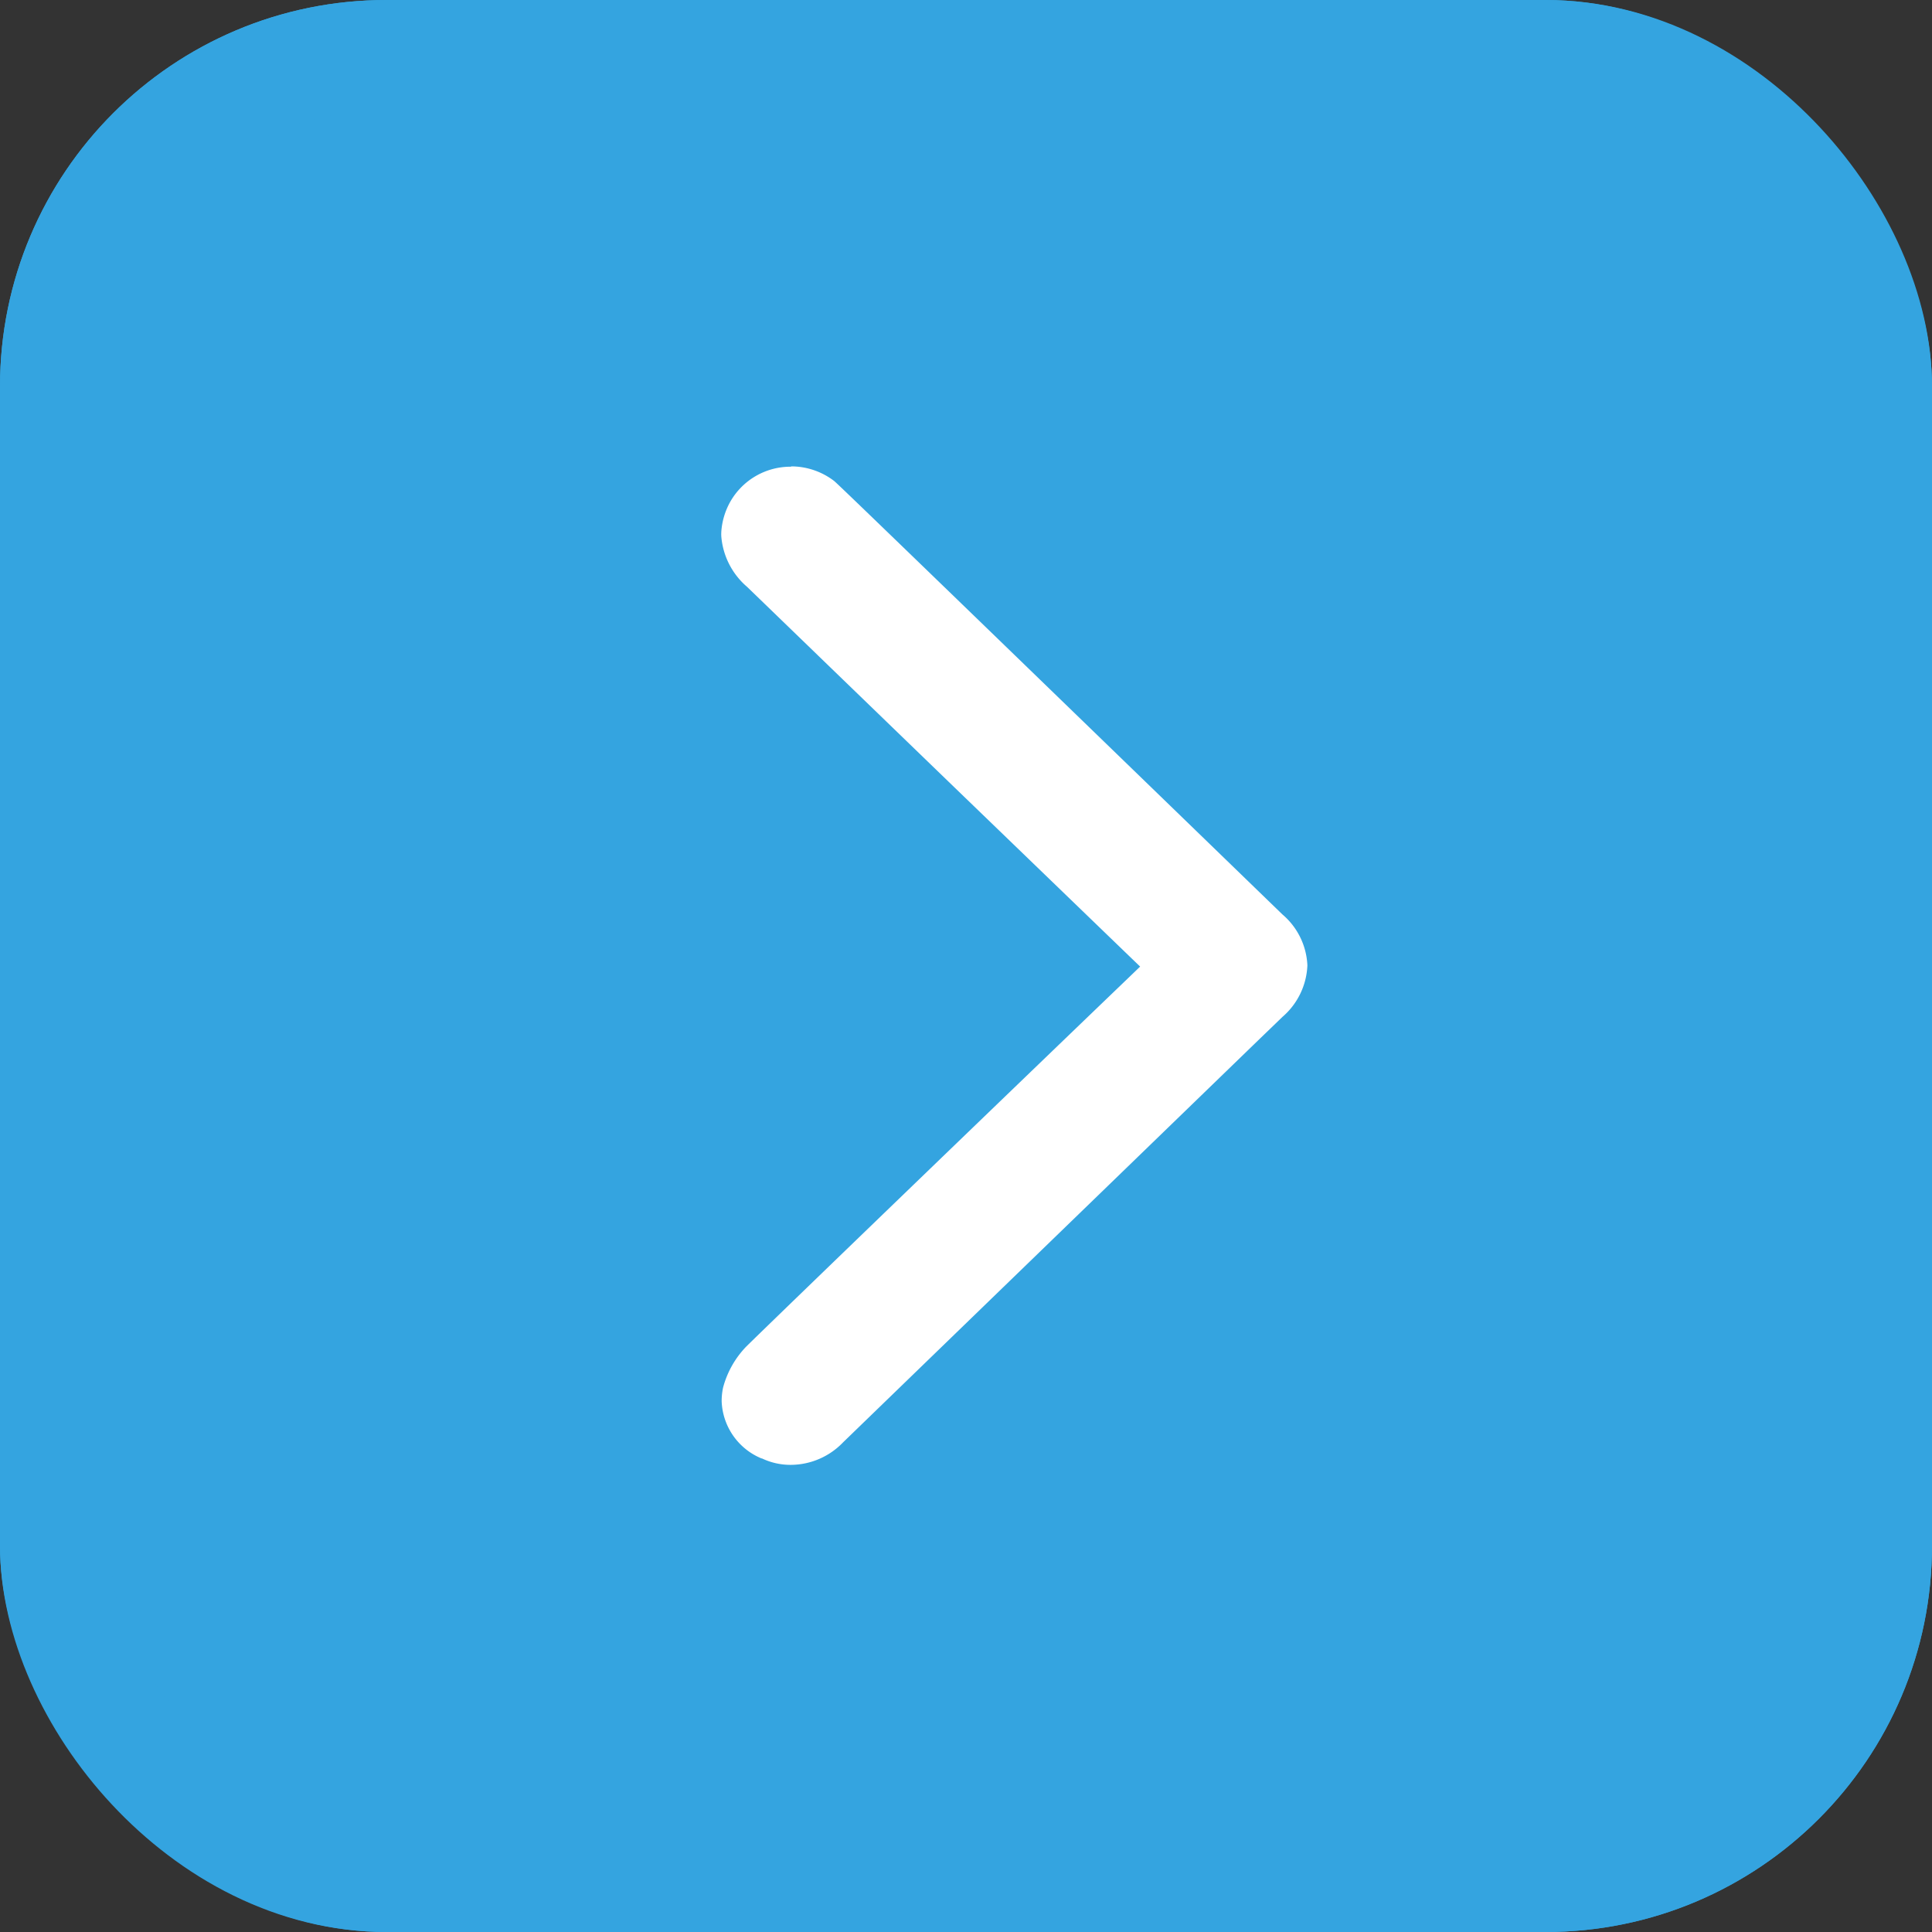 <?xml version="1.0" encoding="utf-8"?>
<svg xmlns="http://www.w3.org/2000/svg" width="30" height="30" viewBox="0 0 30 30">
  <rect x="0" y="0" width="30" height="30" fill="#333333" stroke="none"/>
  <g id="Group_9332" data-name="Group 9332" transform="translate(-563 -375)">
    <g id="Group_8004" data-name="Group 8004" transform="translate(1239 4353) rotate(180)">
      <g id="Rectangle_6" data-name="Rectangle 6" transform="translate(646 3948)" fill="#34a4e0" stroke="#34a4e0" stroke-width="1.7">
        <rect width="30" height="30" rx="6" stroke="none"/>
        <rect x="0.85" y="0.85" width="28.3" height="28.3" rx="5.15" fill="none"/>
      </g>
    </g>
    <path id="Subtraction_8" data-name="Subtraction 8" d="M3172.515,556a1.1,1.1,0,0,1-.667-.227c-.07-.06-.592-.56-6.96-6.73a1.1,1.1,0,0,1-.388-.791,1.113,1.113,0,0,1,.387-.8l.181-.175.162-.156,6.48-6.276a1.13,1.13,0,0,1,.8-.349,1.027,1.027,0,0,1,.46.1h.007a1,1,0,0,1,.618.886v.014a.984.984,0,0,1-.022.2,1.454,1.454,0,0,1-.361.638c-.548.539-4.371,4.224-5.928,5.719l-.187.18.187.18,2.7,2.606,2.115,2.045.008.008,1.094,1.058a1.154,1.154,0,0,1,.4.787v.012a.167.167,0,0,1,0,.035v.014a1.1,1.1,0,0,1-.146.484,1.075,1.075,0,0,1-.935.533Z" transform="translate(3747.801 938.242) rotate(180)" fill="#fff"/>
  </g>
</svg>
